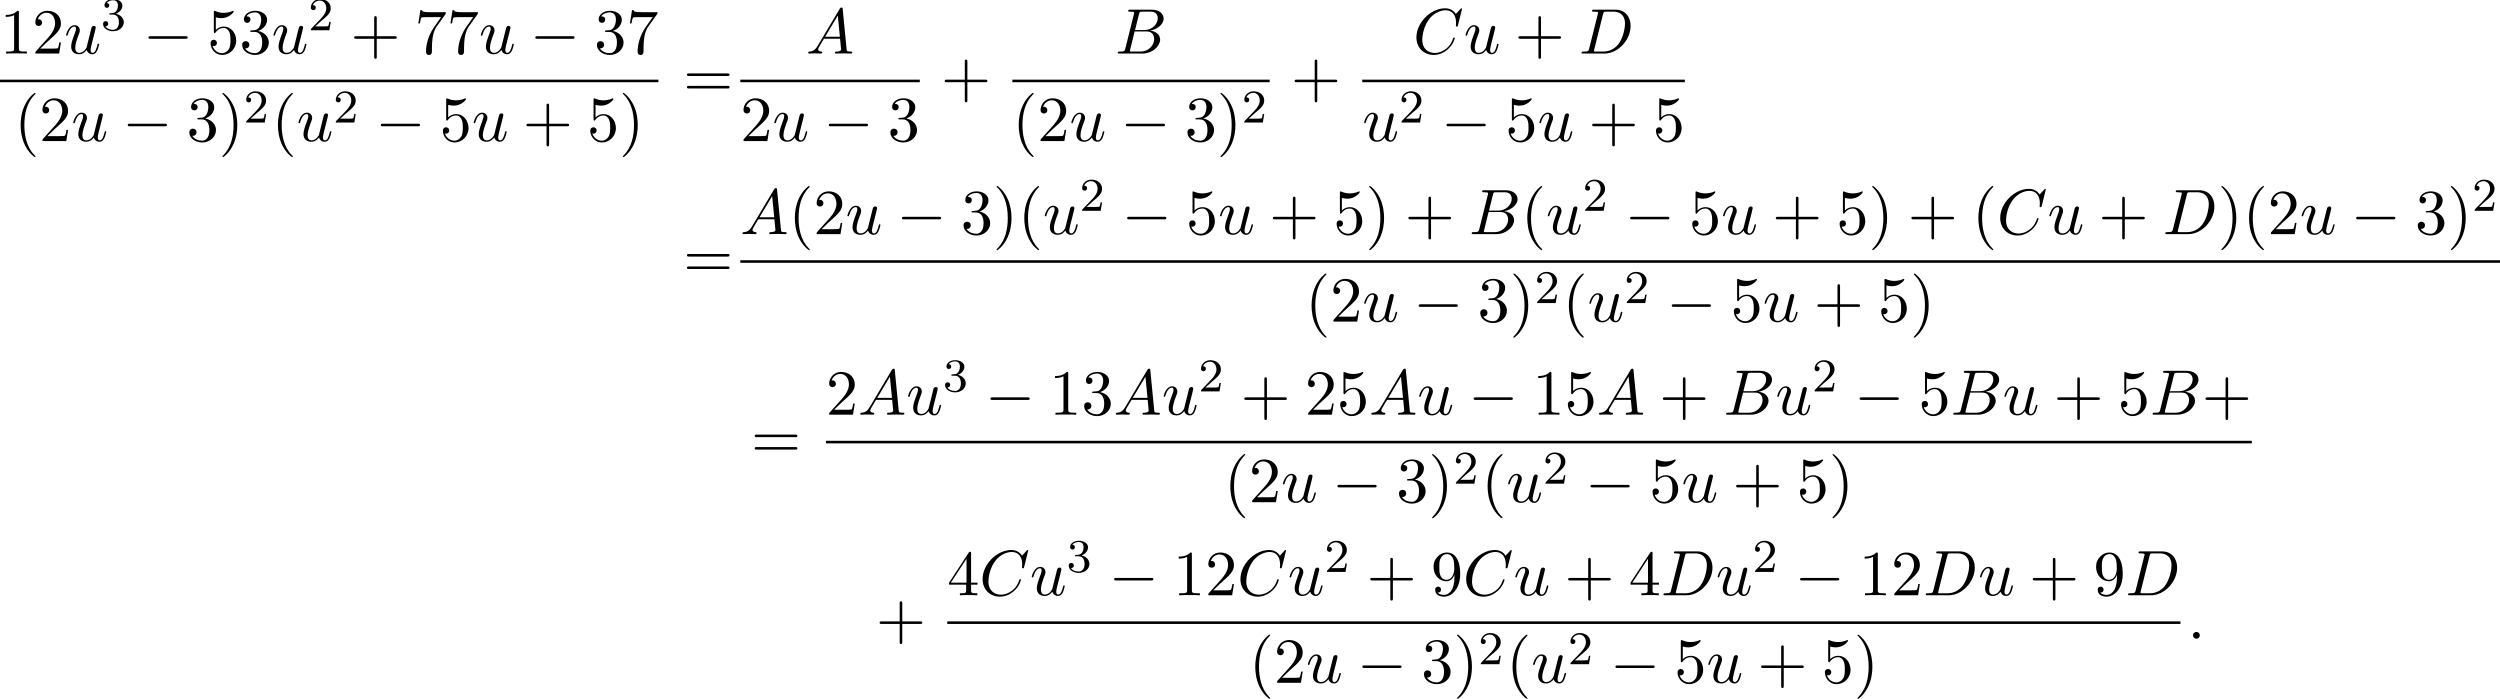 <?xml version='1.0' encoding='UTF-8'?>
<!-- This file was generated by dvisvgm 2.13.3 -->
<svg version='1.1' xmlns='http://www.w3.org/2000/svg' xmlns:xlink='http://www.w3.org/1999/xlink' width='424.63pt' height='118.697pt' viewBox='54.994 80.697 424.63 118.697'>
<defs>
<path id='g0-0' d='M7.189-2.509C7.375-2.509 7.571-2.509 7.571-2.727S7.375-2.945 7.189-2.945H1.287C1.102-2.945 .905-2.945 .905-2.727S1.102-2.509 1.287-2.509H7.189Z'/>
<path id='g2-50' d='M2.248-1.626C2.375-1.745 2.71-2.008 2.837-2.12C3.332-2.574 3.802-3.013 3.802-3.738C3.802-4.686 3.005-5.3 2.008-5.3C1.052-5.3 .422-4.575 .422-3.866C.422-3.475 .733-3.419 .845-3.419C1.012-3.419 1.259-3.539 1.259-3.842C1.259-4.256 .861-4.256 .765-4.256C.996-4.838 1.53-5.037 1.921-5.037C2.662-5.037 3.045-4.407 3.045-3.738C3.045-2.909 2.463-2.303 1.522-1.339L.518-.303C.422-.215 .422-.199 .422 0H3.571L3.802-1.427H3.555C3.531-1.267 3.467-.869 3.371-.717C3.324-.654 2.718-.654 2.59-.654H1.172L2.248-1.626Z'/>
<path id='g2-51' d='M2.016-2.662C2.646-2.662 3.045-2.2 3.045-1.363C3.045-.367 2.479-.072 2.056-.072C1.618-.072 1.02-.231 .741-.654C1.028-.654 1.227-.837 1.227-1.1C1.227-1.355 1.044-1.538 .789-1.538C.574-1.538 .351-1.403 .351-1.084C.351-.327 1.164 .167 2.072 .167C3.132 .167 3.873-.566 3.873-1.363C3.873-2.024 3.347-2.63 2.534-2.805C3.164-3.029 3.634-3.571 3.634-4.208S2.917-5.3 2.088-5.3C1.235-5.3 .59-4.838 .59-4.232C.59-3.937 .789-3.81 .996-3.81C1.243-3.81 1.403-3.985 1.403-4.216C1.403-4.511 1.148-4.623 .972-4.631C1.307-5.069 1.921-5.093 2.064-5.093C2.271-5.093 2.877-5.029 2.877-4.208C2.877-3.65 2.646-3.316 2.534-3.188C2.295-2.941 2.112-2.925 1.626-2.893C1.474-2.885 1.411-2.877 1.411-2.774C1.411-2.662 1.482-2.662 1.618-2.662H2.016Z'/>
<path id='g3-40' d='M3.611 2.618C3.611 2.585 3.611 2.564 3.425 2.378C2.062 1.004 1.713-1.058 1.713-2.727C1.713-4.625 2.127-6.524 3.469-7.887C3.611-8.018 3.611-8.04 3.611-8.073C3.611-8.149 3.567-8.182 3.502-8.182C3.393-8.182 2.411-7.44 1.767-6.055C1.211-4.855 1.08-3.644 1.08-2.727C1.08-1.876 1.2-.556 1.8 .676C2.455 2.018 3.393 2.727 3.502 2.727C3.567 2.727 3.611 2.695 3.611 2.618Z'/>
<path id='g3-41' d='M3.153-2.727C3.153-3.578 3.033-4.898 2.433-6.131C1.778-7.473 .84-8.182 .731-8.182C.665-8.182 .622-8.138 .622-8.073C.622-8.04 .622-8.018 .829-7.822C1.898-6.742 2.52-5.007 2.52-2.727C2.52-.862 2.116 1.058 .764 2.433C.622 2.564 .622 2.585 .622 2.618C.622 2.684 .665 2.727 .731 2.727C.84 2.727 1.822 1.985 2.465 .6C3.022-.6 3.153-1.811 3.153-2.727Z'/>
<path id='g3-43' d='M4.462-2.509H7.505C7.658-2.509 7.865-2.509 7.865-2.727S7.658-2.945 7.505-2.945H4.462V-6C4.462-6.153 4.462-6.36 4.244-6.36S4.025-6.153 4.025-6V-2.945H.971C.818-2.945 .611-2.945 .611-2.727S.818-2.509 .971-2.509H4.025V.545C4.025 .698 4.025 .905 4.244 .905S4.462 .698 4.462 .545V-2.509Z'/>
<path id='g3-49' d='M3.207-6.982C3.207-7.244 3.207-7.265 2.956-7.265C2.28-6.567 1.32-6.567 .971-6.567V-6.229C1.189-6.229 1.833-6.229 2.4-6.513V-.862C2.4-.469 2.367-.338 1.385-.338H1.036V0C1.418-.033 2.367-.033 2.804-.033S4.189-.033 4.571 0V-.338H4.222C3.24-.338 3.207-.458 3.207-.862V-6.982Z'/>
<path id='g3-50' d='M1.385-.84L2.542-1.964C4.244-3.469 4.898-4.058 4.898-5.149C4.898-6.393 3.916-7.265 2.585-7.265C1.353-7.265 .545-6.262 .545-5.291C.545-4.68 1.091-4.68 1.124-4.68C1.309-4.68 1.691-4.811 1.691-5.258C1.691-5.542 1.495-5.825 1.113-5.825C1.025-5.825 1.004-5.825 .971-5.815C1.222-6.524 1.811-6.927 2.444-6.927C3.436-6.927 3.905-6.044 3.905-5.149C3.905-4.276 3.36-3.415 2.76-2.738L.665-.404C.545-.284 .545-.262 .545 0H4.593L4.898-1.898H4.625C4.571-1.571 4.495-1.091 4.385-.927C4.309-.84 3.589-.84 3.349-.84H1.385Z'/>
<path id='g3-51' d='M3.164-3.84C4.058-4.135 4.691-4.898 4.691-5.76C4.691-6.655 3.731-7.265 2.684-7.265C1.582-7.265 .753-6.611 .753-5.782C.753-5.422 .993-5.215 1.309-5.215C1.647-5.215 1.865-5.455 1.865-5.771C1.865-6.316 1.353-6.316 1.189-6.316C1.527-6.851 2.247-6.993 2.64-6.993C3.087-6.993 3.687-6.753 3.687-5.771C3.687-5.64 3.665-5.007 3.382-4.527C3.055-4.004 2.684-3.971 2.411-3.96C2.324-3.949 2.062-3.927 1.985-3.927C1.898-3.916 1.822-3.905 1.822-3.796C1.822-3.676 1.898-3.676 2.084-3.676H2.564C3.458-3.676 3.862-2.935 3.862-1.865C3.862-.382 3.109-.065 2.629-.065C2.16-.065 1.342-.251 .96-.895C1.342-.84 1.68-1.08 1.68-1.495C1.68-1.887 1.385-2.105 1.069-2.105C.807-2.105 .458-1.953 .458-1.473C.458-.48 1.473 .24 2.662 .24C3.993 .24 4.985-.753 4.985-1.865C4.985-2.76 4.298-3.611 3.164-3.84Z'/>
<path id='g3-52' d='M3.207-1.8V-.851C3.207-.458 3.185-.338 2.378-.338H2.149V0C2.596-.033 3.164-.033 3.622-.033S4.658-.033 5.105 0V-.338H4.876C4.069-.338 4.047-.458 4.047-.851V-1.8H5.138V-2.138H4.047V-7.102C4.047-7.32 4.047-7.385 3.873-7.385C3.775-7.385 3.742-7.385 3.655-7.255L.305-2.138V-1.8H3.207ZM3.273-2.138H.611L3.273-6.207V-2.138Z'/>
<path id='g3-53' d='M4.898-2.193C4.898-3.491 4.004-4.582 2.825-4.582C2.302-4.582 1.833-4.407 1.44-4.025V-6.153C1.658-6.087 2.018-6.011 2.367-6.011C3.709-6.011 4.473-7.004 4.473-7.145C4.473-7.211 4.44-7.265 4.364-7.265C4.353-7.265 4.331-7.265 4.276-7.233C4.058-7.135 3.524-6.916 2.793-6.916C2.356-6.916 1.855-6.993 1.342-7.222C1.255-7.255 1.233-7.255 1.211-7.255C1.102-7.255 1.102-7.167 1.102-6.993V-3.764C1.102-3.567 1.102-3.48 1.255-3.48C1.331-3.48 1.353-3.513 1.396-3.578C1.516-3.753 1.92-4.342 2.804-4.342C3.371-4.342 3.644-3.84 3.731-3.644C3.905-3.24 3.927-2.815 3.927-2.269C3.927-1.887 3.927-1.233 3.665-.775C3.404-.349 3-.065 2.498-.065C1.702-.065 1.08-.644 .895-1.287C.927-1.276 .96-1.265 1.08-1.265C1.44-1.265 1.625-1.538 1.625-1.8S1.44-2.335 1.08-2.335C.927-2.335 .545-2.258 .545-1.756C.545-.818 1.298 .24 2.52 .24C3.785 .24 4.898-.807 4.898-2.193Z'/>
<path id='g3-55' d='M5.193-6.644C5.291-6.775 5.291-6.796 5.291-7.025H2.64C1.309-7.025 1.287-7.167 1.244-7.375H.971L.611-5.127H.884C.916-5.302 1.015-5.989 1.156-6.12C1.233-6.185 2.084-6.185 2.225-6.185H4.484C4.364-6.011 3.502-4.822 3.262-4.462C2.28-2.989 1.92-1.473 1.92-.36C1.92-.251 1.92 .24 2.422 .24S2.924-.251 2.924-.36V-.916C2.924-1.516 2.956-2.116 3.044-2.705C3.087-2.956 3.24-3.895 3.72-4.571L5.193-6.644Z'/>
<path id='g3-57' d='M4.004-3.469V-3.12C4.004-.567 2.869-.065 2.236-.065C2.051-.065 1.462-.087 1.167-.458C1.647-.458 1.735-.775 1.735-.96C1.735-1.298 1.473-1.462 1.233-1.462C1.058-1.462 .731-1.364 .731-.938C.731-.207 1.32 .24 2.247 .24C3.655 .24 4.985-1.244 4.985-3.589C4.985-6.524 3.731-7.265 2.76-7.265C2.16-7.265 1.625-7.069 1.156-6.578C.709-6.087 .458-5.629 .458-4.811C.458-3.447 1.418-2.378 2.64-2.378C3.305-2.378 3.753-2.836 4.004-3.469ZM2.651-2.629C2.476-2.629 1.975-2.629 1.636-3.316C1.44-3.72 1.44-4.265 1.44-4.8C1.44-5.389 1.44-5.902 1.669-6.305C1.964-6.851 2.378-6.993 2.76-6.993C3.262-6.993 3.622-6.622 3.807-6.131C3.938-5.782 3.982-5.095 3.982-4.593C3.982-3.687 3.611-2.629 2.651-2.629Z'/>
<path id='g3-61' d='M7.495-3.567C7.658-3.567 7.865-3.567 7.865-3.785S7.658-4.004 7.505-4.004H.971C.818-4.004 .611-4.004 .611-3.785S.818-3.567 .982-3.567H7.495ZM7.505-1.451C7.658-1.451 7.865-1.451 7.865-1.669S7.658-1.887 7.495-1.887H.982C.818-1.887 .611-1.887 .611-1.669S.818-1.451 .971-1.451H7.505Z'/>
<path id='g1-58' d='M2.095-.578C2.095-.895 1.833-1.156 1.516-1.156S.938-.895 .938-.578S1.2 0 1.516 0S2.095-.262 2.095-.578Z'/>
<path id='g1-65' d='M1.953-1.255C1.516-.524 1.091-.371 .611-.338C.48-.327 .382-.327 .382-.12C.382-.055 .436 0 .524 0C.818 0 1.156-.033 1.462-.033C1.822-.033 2.204 0 2.553 0C2.618 0 2.76 0 2.76-.207C2.76-.327 2.662-.338 2.585-.338C2.335-.36 2.073-.447 2.073-.72C2.073-.851 2.138-.971 2.225-1.124L3.055-2.52H5.793C5.815-2.291 5.967-.807 5.967-.698C5.967-.371 5.4-.338 5.182-.338C5.029-.338 4.92-.338 4.92-.12C4.92 0 5.051 0 5.073 0C5.52 0 5.989-.033 6.436-.033C6.709-.033 7.396 0 7.669 0C7.735 0 7.865 0 7.865-.218C7.865-.338 7.756-.338 7.615-.338C6.938-.338 6.938-.415 6.905-.731L6.24-7.549C6.218-7.767 6.218-7.811 6.033-7.811C5.858-7.811 5.815-7.735 5.749-7.625L1.953-1.255ZM3.262-2.858L5.411-6.458L5.76-2.858H3.262Z'/>
<path id='g1-66' d='M1.745-.851C1.636-.425 1.615-.338 .753-.338C.567-.338 .458-.338 .458-.12C.458 0 .556 0 .753 0H4.647C6.371 0 7.658-1.287 7.658-2.356C7.658-3.142 7.025-3.775 5.967-3.895C7.102-4.102 8.247-4.909 8.247-5.945C8.247-6.753 7.527-7.451 6.218-7.451H2.553C2.345-7.451 2.236-7.451 2.236-7.233C2.236-7.113 2.335-7.113 2.542-7.113C2.564-7.113 2.771-7.113 2.956-7.091C3.153-7.069 3.251-7.058 3.251-6.916C3.251-6.873 3.24-6.84 3.207-6.709L1.745-.851ZM3.393-3.993L4.069-6.698C4.167-7.08 4.189-7.113 4.658-7.113H6.065C7.025-7.113 7.255-6.469 7.255-5.989C7.255-5.029 6.316-3.993 4.985-3.993H3.393ZM2.902-.338C2.749-.338 2.727-.338 2.662-.349C2.553-.36 2.52-.371 2.52-.458C2.52-.491 2.52-.513 2.575-.709L3.327-3.753H5.389C6.436-3.753 6.644-2.945 6.644-2.476C6.644-1.396 5.673-.338 4.385-.338H2.902Z'/>
<path id='g1-67' d='M8.291-7.582C8.291-7.615 8.269-7.691 8.171-7.691C8.138-7.691 8.127-7.68 8.007-7.56L7.244-6.72C7.145-6.873 6.644-7.691 5.433-7.691C3-7.691 .545-5.28 .545-2.749C.545-.949 1.833 .24 3.502 .24C4.451 .24 5.28-.196 5.858-.698C6.873-1.593 7.058-2.585 7.058-2.618C7.058-2.727 6.949-2.727 6.927-2.727C6.862-2.727 6.807-2.705 6.785-2.618C6.687-2.302 6.436-1.527 5.684-.895C4.931-.284 4.244-.098 3.676-.098C2.695-.098 1.538-.665 1.538-2.367C1.538-2.989 1.767-4.756 2.858-6.033C3.524-6.807 4.549-7.353 5.52-7.353C6.633-7.353 7.276-6.513 7.276-5.247C7.276-4.811 7.244-4.8 7.244-4.691S7.364-4.582 7.407-4.582C7.549-4.582 7.549-4.604 7.604-4.8L8.291-7.582Z'/>
<path id='g1-68' d='M1.735-.851C1.625-.425 1.604-.338 .742-.338C.556-.338 .436-.338 .436-.131C.436 0 .535 0 .742 0H4.353C6.622 0 8.771-2.302 8.771-4.691C8.771-6.229 7.844-7.451 6.207-7.451H2.542C2.335-7.451 2.215-7.451 2.215-7.244C2.215-7.113 2.313-7.113 2.531-7.113C2.673-7.113 2.869-7.102 3-7.091C3.175-7.069 3.24-7.036 3.24-6.916C3.24-6.873 3.229-6.84 3.196-6.709L1.735-.851ZM4.091-6.698C4.189-7.08 4.211-7.113 4.68-7.113H5.847C6.916-7.113 7.822-6.535 7.822-5.095C7.822-4.56 7.604-2.771 6.676-1.571C6.36-1.167 5.498-.338 4.156-.338H2.924C2.771-.338 2.749-.338 2.684-.349C2.575-.36 2.542-.371 2.542-.458C2.542-.491 2.542-.513 2.596-.709L4.091-6.698Z'/>
<path id='g1-117' d='M3.818-.611C3.938-.164 4.32 .12 4.789 .12C5.171 .12 5.422-.131 5.596-.48C5.782-.873 5.924-1.538 5.924-1.56C5.924-1.669 5.825-1.669 5.793-1.669C5.684-1.669 5.673-1.625 5.64-1.473C5.487-.862 5.28-.12 4.822-.12C4.593-.12 4.484-.262 4.484-.622C4.484-.862 4.615-1.375 4.702-1.756L5.007-2.935C5.04-3.098 5.149-3.513 5.193-3.676C5.247-3.927 5.356-4.342 5.356-4.407C5.356-4.604 5.204-4.702 5.04-4.702C4.985-4.702 4.702-4.691 4.615-4.32C4.407-3.524 3.927-1.615 3.796-1.036C3.785-.993 3.349-.12 2.553-.12C1.985-.12 1.876-.611 1.876-1.015C1.876-1.625 2.182-2.487 2.465-3.24C2.596-3.567 2.651-3.72 2.651-3.927C2.651-4.418 2.302-4.822 1.756-4.822C.72-4.822 .316-3.24 .316-3.142C.316-3.033 .425-3.033 .447-3.033C.556-3.033 .567-3.055 .622-3.229C.895-4.178 1.309-4.582 1.724-4.582C1.822-4.582 1.996-4.571 1.996-4.222C1.996-3.96 1.876-3.644 1.811-3.48C1.407-2.4 1.178-1.724 1.178-1.189C1.178-.153 1.931 .12 2.52 .12C3.24 .12 3.633-.371 3.818-.611Z'/>
</defs>
<g id='page1'>
<use x='54.994' y='89.793' xlink:href='#g3-49'/>
<use x='60.448' y='89.793' xlink:href='#g3-50'/>
<use x='65.903' y='89.793' xlink:href='#g1-117'/>
<use x='72.148' y='85.834' xlink:href='#g2-51'/>
<use x='79.304' y='89.793' xlink:href='#g0-0'/>
<use x='90.213' y='89.793' xlink:href='#g3-53'/>
<use x='95.668' y='89.793' xlink:href='#g3-51'/>
<use x='101.123' y='89.793' xlink:href='#g1-117'/>
<use x='107.368' y='85.834' xlink:href='#g2-50'/>
<use x='114.524' y='89.793' xlink:href='#g3-43'/>
<use x='125.433' y='89.793' xlink:href='#g3-55'/>
<use x='130.888' y='89.793' xlink:href='#g3-55'/>
<use x='136.342' y='89.793' xlink:href='#g1-117'/>
<use x='145.012' y='89.793' xlink:href='#g0-0'/>
<use x='155.921' y='89.793' xlink:href='#g3-51'/>
<use x='161.375' y='89.793' xlink:href='#g3-55'/>
<rect x='54.994' y='94.227' height='.436' width='111.836'/>
<use x='57.418' y='104.656' xlink:href='#g3-40'/>
<use x='61.66' y='104.656' xlink:href='#g3-50'/>
<use x='67.115' y='104.656' xlink:href='#g1-117'/>
<use x='75.784' y='104.656' xlink:href='#g0-0'/>
<use x='86.693' y='104.656' xlink:href='#g3-51'/>
<use x='92.148' y='104.656' xlink:href='#g3-41'/>
<use x='96.39' y='101.504' xlink:href='#g2-50'/>
<use x='101.123' y='104.656' xlink:href='#g3-40'/>
<use x='105.365' y='104.656' xlink:href='#g1-117'/>
<use x='111.61' y='101.504' xlink:href='#g2-50'/>
<use x='118.767' y='104.656' xlink:href='#g0-0'/>
<use x='129.676' y='104.656' xlink:href='#g3-53'/>
<use x='135.13' y='104.656' xlink:href='#g1-117'/>
<use x='143.799' y='104.656' xlink:href='#g3-43'/>
<use x='154.708' y='104.656' xlink:href='#g3-53'/>
<use x='160.163' y='104.656' xlink:href='#g3-41'/>
<use x='171.055' y='97.173' xlink:href='#g3-61'/>
<use x='191.888' y='89.793' xlink:href='#g1-65'/>
<rect x='180.736' y='94.227' height='.436' width='30.487'/>
<use x='180.736' y='104.656' xlink:href='#g3-50'/>
<use x='186.19' y='104.656' xlink:href='#g1-117'/>
<use x='194.859' y='104.656' xlink:href='#g0-0'/>
<use x='205.769' y='104.656' xlink:href='#g3-51'/>
<use x='214.843' y='97.173' xlink:href='#g3-43'/>
<use x='244.389' y='89.793' xlink:href='#g1-66'/>
<rect x='226.947' y='94.227' height='.436' width='43.705'/>
<use x='226.947' y='104.656' xlink:href='#g3-40'/>
<use x='231.19' y='104.656' xlink:href='#g3-50'/>
<use x='236.644' y='104.656' xlink:href='#g1-117'/>
<use x='245.314' y='104.656' xlink:href='#g0-0'/>
<use x='256.223' y='104.656' xlink:href='#g3-51'/>
<use x='261.677' y='104.656' xlink:href='#g3-41'/>
<use x='265.92' y='101.504' xlink:href='#g2-50'/>
<use x='274.272' y='97.173' xlink:href='#g3-43'/>
<use x='295.03' y='89.793' xlink:href='#g1-67'/>
<use x='303.607' y='89.793' xlink:href='#g1-117'/>
<use x='312.276' y='89.793' xlink:href='#g3-43'/>
<use x='323.186' y='89.793' xlink:href='#g1-68'/>
<rect x='286.376' y='94.227' height='.436' width='54.798'/>
<use x='286.376' y='104.656' xlink:href='#g1-117'/>
<use x='292.621' y='101.504' xlink:href='#g2-50'/>
<use x='299.778' y='104.656' xlink:href='#g0-0'/>
<use x='310.687' y='104.656' xlink:href='#g3-53'/>
<use x='316.141' y='104.656' xlink:href='#g1-117'/>
<use x='324.811' y='104.656' xlink:href='#g3-43'/>
<use x='335.72' y='104.656' xlink:href='#g3-53'/>
<use x='171.055' y='127.843' xlink:href='#g3-61'/>
<use x='180.736' y='120.463' xlink:href='#g1-65'/>
<use x='188.918' y='120.463' xlink:href='#g3-40'/>
<use x='193.16' y='120.463' xlink:href='#g3-50'/>
<use x='198.615' y='120.463' xlink:href='#g1-117'/>
<use x='207.284' y='120.463' xlink:href='#g0-0'/>
<use x='218.193' y='120.463' xlink:href='#g3-51'/>
<use x='223.647' y='120.463' xlink:href='#g3-41'/>
<use x='227.89' y='120.463' xlink:href='#g3-40'/>
<use x='232.132' y='120.463' xlink:href='#g1-117'/>
<use x='238.377' y='116.504' xlink:href='#g2-50'/>
<use x='245.534' y='120.463' xlink:href='#g0-0'/>
<use x='256.443' y='120.463' xlink:href='#g3-53'/>
<use x='261.897' y='120.463' xlink:href='#g1-117'/>
<use x='270.567' y='120.463' xlink:href='#g3-43'/>
<use x='281.476' y='120.463' xlink:href='#g3-53'/>
<use x='286.93' y='120.463' xlink:href='#g3-41'/>
<use x='293.597' y='120.463' xlink:href='#g3-43'/>
<use x='304.506' y='120.463' xlink:href='#g1-66'/>
<use x='313.328' y='120.463' xlink:href='#g3-40'/>
<use x='317.57' y='120.463' xlink:href='#g1-117'/>
<use x='323.815' y='116.504' xlink:href='#g2-50'/>
<use x='330.972' y='120.463' xlink:href='#g0-0'/>
<use x='341.881' y='120.463' xlink:href='#g3-53'/>
<use x='347.336' y='120.463' xlink:href='#g1-117'/>
<use x='356.005' y='120.463' xlink:href='#g3-43'/>
<use x='366.914' y='120.463' xlink:href='#g3-53'/>
<use x='372.368' y='120.463' xlink:href='#g3-41'/>
<use x='379.035' y='120.463' xlink:href='#g3-43'/>
<use x='389.944' y='120.463' xlink:href='#g3-40'/>
<use x='394.187' y='120.463' xlink:href='#g1-67'/>
<use x='402.764' y='120.463' xlink:href='#g1-117'/>
<use x='411.433' y='120.463' xlink:href='#g3-43'/>
<use x='422.342' y='120.463' xlink:href='#g1-68'/>
<use x='431.677' y='120.463' xlink:href='#g3-41'/>
<use x='435.919' y='120.463' xlink:href='#g3-40'/>
<use x='440.162' y='120.463' xlink:href='#g3-50'/>
<use x='445.616' y='120.463' xlink:href='#g1-117'/>
<use x='454.286' y='120.463' xlink:href='#g0-0'/>
<use x='465.195' y='120.463' xlink:href='#g3-51'/>
<use x='470.649' y='120.463' xlink:href='#g3-41'/>
<use x='474.892' y='116.504' xlink:href='#g2-50'/>
<rect x='180.736' y='124.898' height='.436' width='298.888'/>
<use x='276.686' y='135.326' xlink:href='#g3-40'/>
<use x='280.928' y='135.326' xlink:href='#g3-50'/>
<use x='286.383' y='135.326' xlink:href='#g1-117'/>
<use x='295.052' y='135.326' xlink:href='#g0-0'/>
<use x='305.961' y='135.326' xlink:href='#g3-51'/>
<use x='311.416' y='135.326' xlink:href='#g3-41'/>
<use x='315.658' y='132.175' xlink:href='#g2-50'/>
<use x='320.391' y='135.326' xlink:href='#g3-40'/>
<use x='324.633' y='135.326' xlink:href='#g1-117'/>
<use x='330.878' y='132.175' xlink:href='#g2-50'/>
<use x='338.035' y='135.326' xlink:href='#g0-0'/>
<use x='348.944' y='135.326' xlink:href='#g3-53'/>
<use x='354.398' y='135.326' xlink:href='#g1-117'/>
<use x='363.067' y='135.326' xlink:href='#g3-43'/>
<use x='373.976' y='135.326' xlink:href='#g3-53'/>
<use x='379.431' y='135.326' xlink:href='#g3-41'/>
<use x='182.57' y='158.514' xlink:href='#g3-61'/>
<use x='195.281' y='151.134' xlink:href='#g3-50'/>
<use x='200.736' y='151.134' xlink:href='#g1-65'/>
<use x='208.917' y='151.134' xlink:href='#g1-117'/>
<use x='215.162' y='147.175' xlink:href='#g2-51'/>
<use x='222.319' y='151.134' xlink:href='#g0-0'/>
<use x='233.228' y='151.134' xlink:href='#g3-49'/>
<use x='238.683' y='151.134' xlink:href='#g3-51'/>
<use x='244.137' y='151.134' xlink:href='#g1-65'/>
<use x='252.319' y='151.134' xlink:href='#g1-117'/>
<use x='258.564' y='147.175' xlink:href='#g2-50'/>
<use x='265.721' y='151.134' xlink:href='#g3-43'/>
<use x='276.63' y='151.134' xlink:href='#g3-50'/>
<use x='282.084' y='151.134' xlink:href='#g3-53'/>
<use x='287.539' y='151.134' xlink:href='#g1-65'/>
<use x='295.721' y='151.134' xlink:href='#g1-117'/>
<use x='304.39' y='151.134' xlink:href='#g0-0'/>
<use x='315.299' y='151.134' xlink:href='#g3-49'/>
<use x='320.753' y='151.134' xlink:href='#g3-53'/>
<use x='326.208' y='151.134' xlink:href='#g1-65'/>
<use x='336.814' y='151.134' xlink:href='#g3-43'/>
<use x='347.723' y='151.134' xlink:href='#g1-66'/>
<use x='356.545' y='151.134' xlink:href='#g1-117'/>
<use x='362.79' y='147.175' xlink:href='#g2-50'/>
<use x='369.947' y='151.134' xlink:href='#g0-0'/>
<use x='380.856' y='151.134' xlink:href='#g3-53'/>
<use x='386.31' y='151.134' xlink:href='#g1-66'/>
<use x='395.132' y='151.134' xlink:href='#g1-117'/>
<use x='403.801' y='151.134' xlink:href='#g3-43'/>
<use x='414.71' y='151.134' xlink:href='#g3-53'/>
<use x='420.165' y='151.134' xlink:href='#g1-66'/>
<use x='428.987' y='151.134' xlink:href='#g3-43'/>
<rect x='195.281' y='155.568' height='.436' width='242.191'/>
<use x='262.883' y='165.997' xlink:href='#g3-40'/>
<use x='267.125' y='165.997' xlink:href='#g3-50'/>
<use x='272.58' y='165.997' xlink:href='#g1-117'/>
<use x='281.249' y='165.997' xlink:href='#g0-0'/>
<use x='292.158' y='165.997' xlink:href='#g3-51'/>
<use x='297.613' y='165.997' xlink:href='#g3-41'/>
<use x='301.855' y='162.845' xlink:href='#g2-50'/>
<use x='306.587' y='165.997' xlink:href='#g3-40'/>
<use x='310.83' y='165.997' xlink:href='#g1-117'/>
<use x='317.075' y='162.845' xlink:href='#g2-50'/>
<use x='324.231' y='165.997' xlink:href='#g0-0'/>
<use x='335.14' y='165.997' xlink:href='#g3-53'/>
<use x='340.595' y='165.997' xlink:href='#g1-117'/>
<use x='349.264' y='165.997' xlink:href='#g3-43'/>
<use x='360.173' y='165.997' xlink:href='#g3-53'/>
<use x='365.628' y='165.997' xlink:href='#g3-41'/>
<use x='203.783' y='189.184' xlink:href='#g3-43'/>
<use x='215.887' y='181.804' xlink:href='#g3-52'/>
<use x='221.342' y='181.804' xlink:href='#g1-67'/>
<use x='229.919' y='181.804' xlink:href='#g1-117'/>
<use x='236.164' y='177.845' xlink:href='#g2-51'/>
<use x='243.321' y='181.804' xlink:href='#g0-0'/>
<use x='254.23' y='181.804' xlink:href='#g3-49'/>
<use x='259.684' y='181.804' xlink:href='#g3-50'/>
<use x='265.139' y='181.804' xlink:href='#g1-67'/>
<use x='273.716' y='181.804' xlink:href='#g1-117'/>
<use x='279.961' y='177.845' xlink:href='#g2-50'/>
<use x='287.118' y='181.804' xlink:href='#g3-43'/>
<use x='298.027' y='181.804' xlink:href='#g3-57'/>
<use x='303.481' y='181.804' xlink:href='#g1-67'/>
<use x='312.058' y='181.804' xlink:href='#g1-117'/>
<use x='320.728' y='181.804' xlink:href='#g3-43'/>
<use x='331.637' y='181.804' xlink:href='#g3-52'/>
<use x='337.091' y='181.804' xlink:href='#g1-68'/>
<use x='346.426' y='181.804' xlink:href='#g1-117'/>
<use x='352.671' y='177.845' xlink:href='#g2-50'/>
<use x='359.828' y='181.804' xlink:href='#g0-0'/>
<use x='370.737' y='181.804' xlink:href='#g3-49'/>
<use x='376.191' y='181.804' xlink:href='#g3-50'/>
<use x='381.646' y='181.804' xlink:href='#g1-68'/>
<use x='390.981' y='181.804' xlink:href='#g1-117'/>
<use x='399.65' y='181.804' xlink:href='#g3-43'/>
<use x='410.559' y='181.804' xlink:href='#g3-57'/>
<use x='416.014' y='181.804' xlink:href='#g1-68'/>
<rect x='215.887' y='186.239' height='.436' width='209.461'/>
<use x='267.124' y='196.667' xlink:href='#g3-40'/>
<use x='271.366' y='196.667' xlink:href='#g3-50'/>
<use x='276.821' y='196.667' xlink:href='#g1-117'/>
<use x='285.49' y='196.667' xlink:href='#g0-0'/>
<use x='296.399' y='196.667' xlink:href='#g3-51'/>
<use x='301.854' y='196.667' xlink:href='#g3-41'/>
<use x='306.096' y='193.516' xlink:href='#g2-50'/>
<use x='310.829' y='196.667' xlink:href='#g3-40'/>
<use x='315.071' y='196.667' xlink:href='#g1-117'/>
<use x='321.316' y='193.516' xlink:href='#g2-50'/>
<use x='328.473' y='196.667' xlink:href='#g0-0'/>
<use x='339.382' y='196.667' xlink:href='#g3-53'/>
<use x='344.836' y='196.667' xlink:href='#g1-117'/>
<use x='353.505' y='196.667' xlink:href='#g3-43'/>
<use x='364.414' y='196.667' xlink:href='#g3-53'/>
<use x='369.869' y='196.667' xlink:href='#g3-41'/>
<use x='426.544' y='189.184' xlink:href='#g1-58'/>
</g>
</svg><!--Rendered by QuickLaTeX.com-->